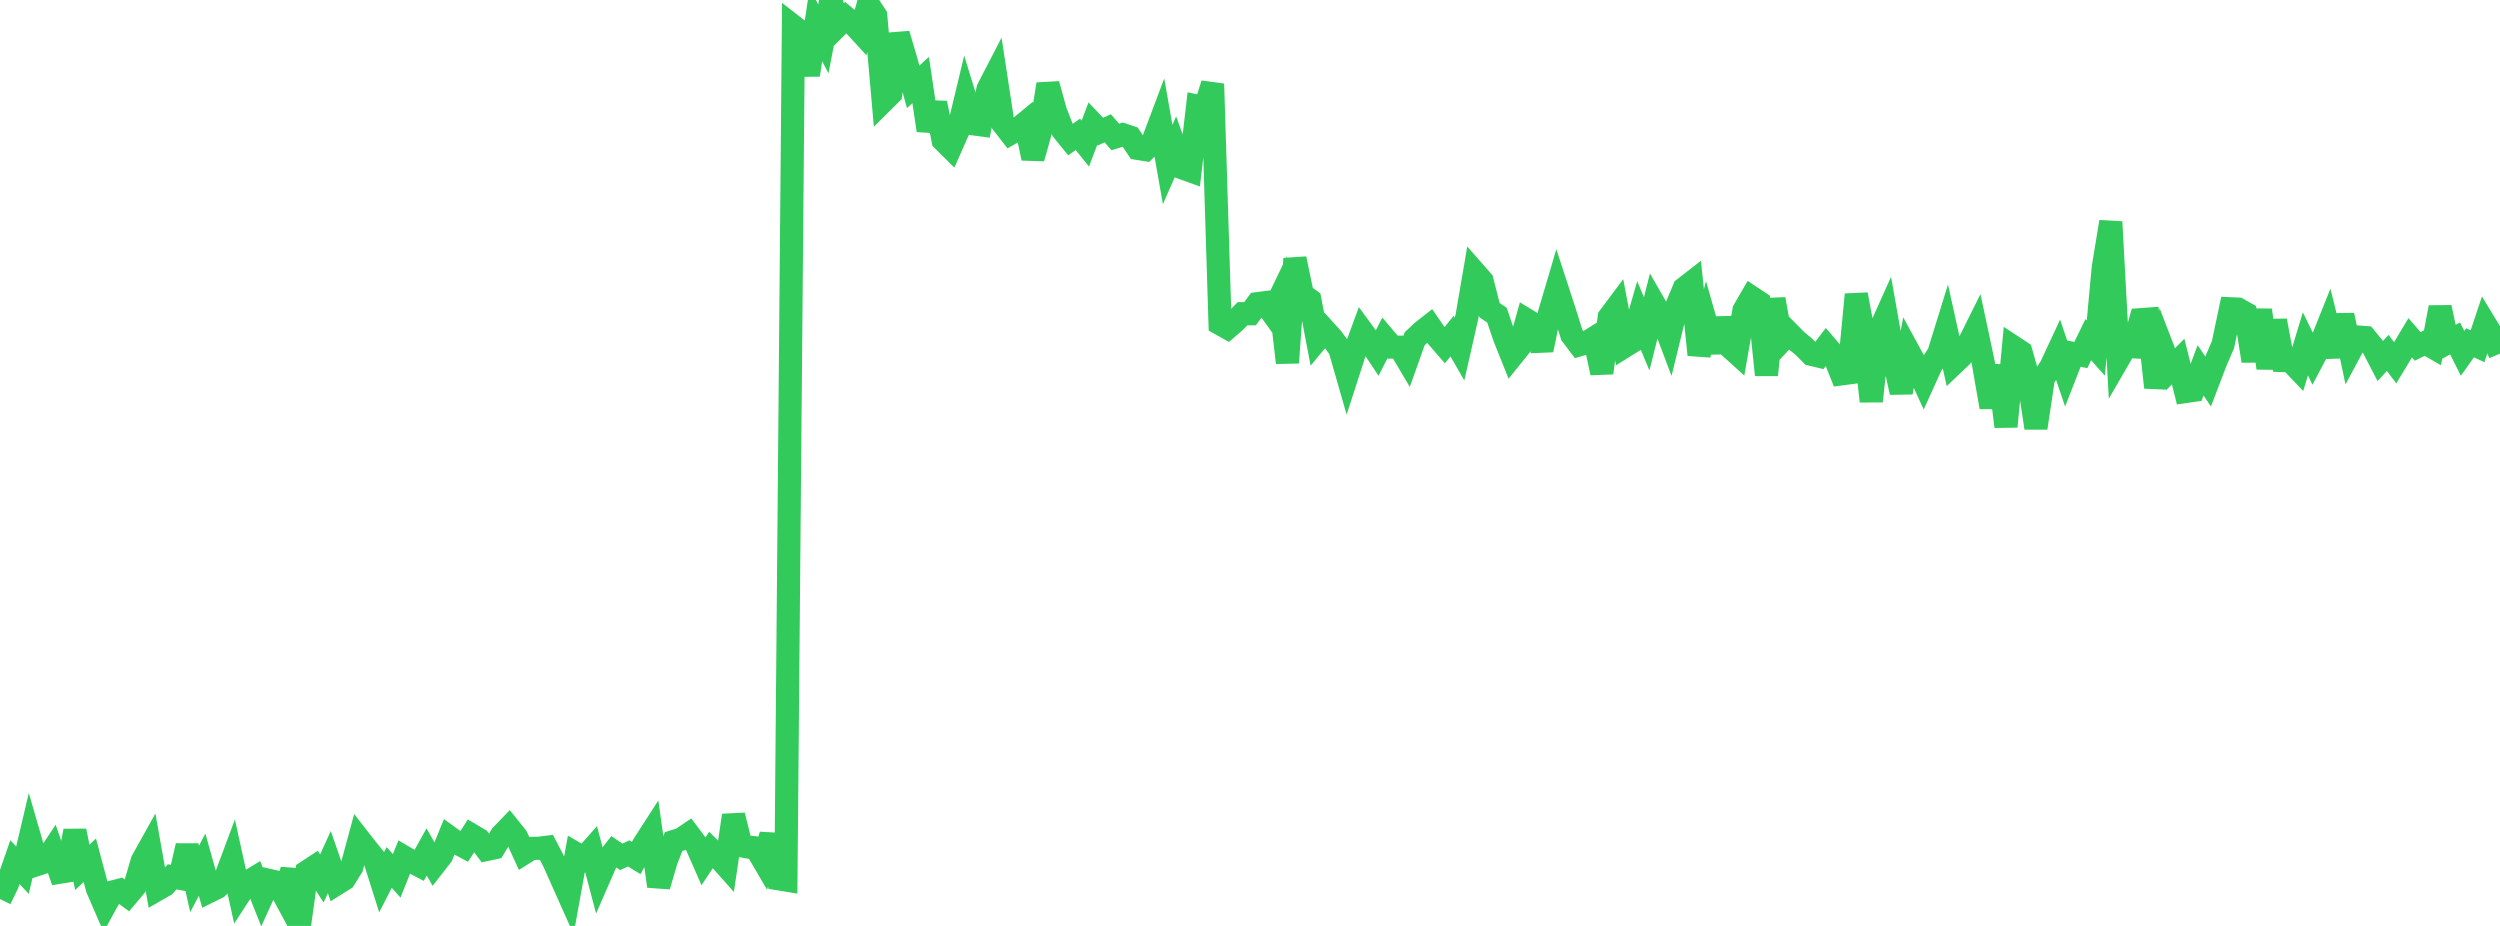 <?xml version="1.0" standalone="no"?>
<!DOCTYPE svg PUBLIC "-//W3C//DTD SVG 1.1//EN" "http://www.w3.org/Graphics/SVG/1.1/DTD/svg11.dtd">

<svg width="135" height="50" viewBox="0 0 135 50" preserveAspectRatio="none" 
  xmlns="http://www.w3.org/2000/svg"
  xmlns:xlink="http://www.w3.org/1999/xlink">


<polyline points="0.0, 48.55 0.404, 47.719 0.808, 46.555 1.213, 46.989 1.617, 45.281 2.021, 46.677 2.425, 46.544 2.829, 45.933 3.234, 47.099 3.638, 47.033 4.042, 44.868 4.446, 46.836 4.85, 46.453 5.254, 47.972 5.659, 48.908 6.063, 48.173 6.467, 48.068 6.871, 48.363 7.275, 47.882 7.68, 46.49 8.084, 45.765 8.488, 48.036 8.892, 47.804 9.296, 47.348 9.701, 47.423 10.105, 45.675 10.509, 47.463 10.913, 46.693 11.317, 48.127 11.722, 47.928 12.126, 47.535 12.53, 46.453 12.934, 48.284 13.338, 47.663 13.743, 47.416 14.147, 48.432 14.551, 47.548 14.955, 47.639 15.359, 48.388 15.763, 46.98 16.168, 50.0 16.572, 47.075 16.976, 46.81 17.38, 47.438 17.784, 46.553 18.189, 47.721 18.593, 47.468 18.997, 46.818 19.401, 45.328 19.805, 45.845 20.21, 46.347 20.614, 47.628 21.018, 46.84 21.422, 47.297 21.826, 46.286 22.231, 46.523 22.635, 46.733 23.039, 46.006 23.443, 46.715 23.847, 46.197 24.251, 45.204 24.656, 45.498 25.06, 45.715 25.464, 45.094 25.868, 45.334 26.272, 45.872 26.677, 45.785 27.081, 45.108 27.485, 44.69 27.889, 45.192 28.293, 46.069 28.698, 45.815 29.102, 45.806 29.506, 45.756 29.91, 46.532 30.314, 47.44 30.719, 48.347 31.123, 46.115 31.527, 46.353 31.931, 45.899 32.335, 47.434 32.74, 46.506 33.144, 45.993 33.548, 46.269 33.952, 46.084 34.356, 46.331 34.76, 45.602 35.165, 44.974 35.569, 47.853 35.973, 46.473 36.377, 45.443 36.781, 45.319 37.186, 45.045 37.59, 45.584 37.994, 46.504 38.398, 45.895 38.802, 46.295 39.207, 46.75 39.611, 44.031 40.015, 45.666 40.419, 45.743 40.823, 45.785 41.228, 46.477 41.632, 45.085 42.036, 47.453 42.44, 47.52 42.844, 1.423 43.249, 1.738 43.653, 4.048 44.057, 1.337 44.461, 2.098 44.865, 0.0 45.269, 1.353 45.674, 0.95 46.078, 1.288 46.482, 1.728 46.886, 0.236 47.29, 0.854 47.695, 5.461 48.099, 5.061 48.503, 1.842 48.907, 3.207 49.311, 4.69 49.716, 4.322 50.12, 7.043 50.524, 5.566 50.928, 7.568 51.332, 7.969 51.737, 7.054 52.141, 5.37 52.545, 6.684 52.949, 6.738 53.353, 4.808 53.757, 4.027 54.162, 6.68 54.566, 7.2 54.97, 6.967 55.374, 6.634 55.778, 8.543 56.183, 7.107 56.587, 4.546 56.991, 6.009 57.395, 7.044 57.799, 7.541 58.204, 7.255 58.608, 7.754 59.012, 6.683 59.416, 7.109 59.82, 6.929 60.225, 7.396 60.629, 7.271 61.033, 7.407 61.437, 8.014 61.841, 8.077 62.246, 7.666 62.65, 6.592 63.054, 8.885 63.458, 7.963 63.862, 9.07 64.266, 9.216 64.671, 5.739 65.075, 5.827 65.479, 4.531 65.883, 17.48 66.287, 17.705 66.692, 17.357 67.096, 16.941 67.5, 16.942 67.904, 16.397 68.308, 16.346 68.713, 16.908 69.117, 16.065 69.521, 19.586 69.925, 13.971 70.329, 15.908 70.734, 16.204 71.138, 18.326 71.542, 17.838 71.946, 18.285 72.35, 18.839 72.754, 20.248 73.159, 18.994 73.563, 17.894 73.967, 18.446 74.371, 19.056 74.775, 18.267 75.18, 18.744 75.584, 18.748 75.988, 19.429 76.392, 18.294 76.796, 17.913 77.201, 17.595 77.605, 18.182 78.009, 18.648 78.413, 18.151 78.817, 18.85 79.222, 17.066 79.626, 14.707 80.03, 15.166 80.434, 16.748 80.838, 17.019 81.243, 18.22 81.647, 19.228 82.051, 18.727 82.455, 17.288 82.859, 17.534 83.263, 18.898 83.668, 16.933 84.072, 15.563 84.476, 16.801 84.88, 18.088 85.284, 18.62 85.689, 18.5 86.093, 18.245 86.497, 20.136 86.901, 17.126 87.305, 16.586 87.71, 18.714 88.114, 18.462 88.518, 17.063 88.922, 18.03 89.326, 16.42 89.731, 17.125 90.135, 18.194 90.539, 16.54 90.943, 15.579 91.347, 15.264 91.751, 19.157 92.156, 17.574 92.56, 18.995 92.964, 17.223 93.368, 18.694 93.772, 19.058 94.177, 16.75 94.581, 16.055 94.985, 16.323 95.389, 20.249 95.793, 16.155 96.198, 18.411 96.602, 17.984 97.006, 18.392 97.41, 18.726 97.814, 19.133 98.219, 19.23 98.623, 18.703 99.027, 19.173 99.431, 20.189 99.835, 20.135 100.24, 15.903 100.644, 18.077 101.048, 21.666 101.452, 17.957 101.856, 17.057 102.26, 19.346 102.665, 21.19 103.069, 18.982 103.473, 19.724 103.877, 20.607 104.281, 19.717 104.686, 19.107 105.09, 17.802 105.494, 19.636 105.898, 19.252 106.302, 18.576 106.707, 17.763 107.111, 19.662 107.515, 21.985 107.919, 19.753 108.323, 23.035 108.728, 18.743 109.132, 19.009 109.536, 20.432 109.94, 23.108 110.344, 20.421 110.749, 19.802 111.153, 18.935 111.557, 20.127 111.961, 19.09 112.365, 19.171 112.769, 18.342 113.174, 18.797 113.578, 14.44 113.982, 11.981 114.386, 19.403 114.79, 18.705 115.195, 18.727 115.599, 17.263 116.003, 17.233 116.407, 20.921 116.811, 18.881 117.216, 19.934 117.62, 19.524 118.024, 21.14 118.428, 21.082 118.832, 19.998 119.237, 20.601 119.641, 19.543 120.045, 18.599 120.449, 16.673 120.853, 16.691 121.257, 16.918 121.662, 19.491 122.066, 16.741 122.47, 19.879 122.874, 17.317 123.278, 19.47 123.683, 19.482 124.087, 19.906 124.491, 18.57 124.895, 19.396 125.299, 18.629 125.704, 17.617 126.108, 19.239 126.512, 17.021 126.916, 18.952 127.32, 18.199 127.725, 18.229 128.129, 18.718 128.533, 19.498 128.937, 19.058 129.341, 19.59 129.746, 18.916 130.15, 18.24 130.554, 18.705 130.958, 18.506 131.362, 18.741 131.766, 16.601 132.171, 18.498 132.575, 18.273 132.979, 19.081 133.383, 18.51 133.787, 18.697 134.192, 17.485 134.596, 18.15 135.0, 19.095" fill="none" stroke="#32ca5b" stroke-width="1.25"/>

</svg>